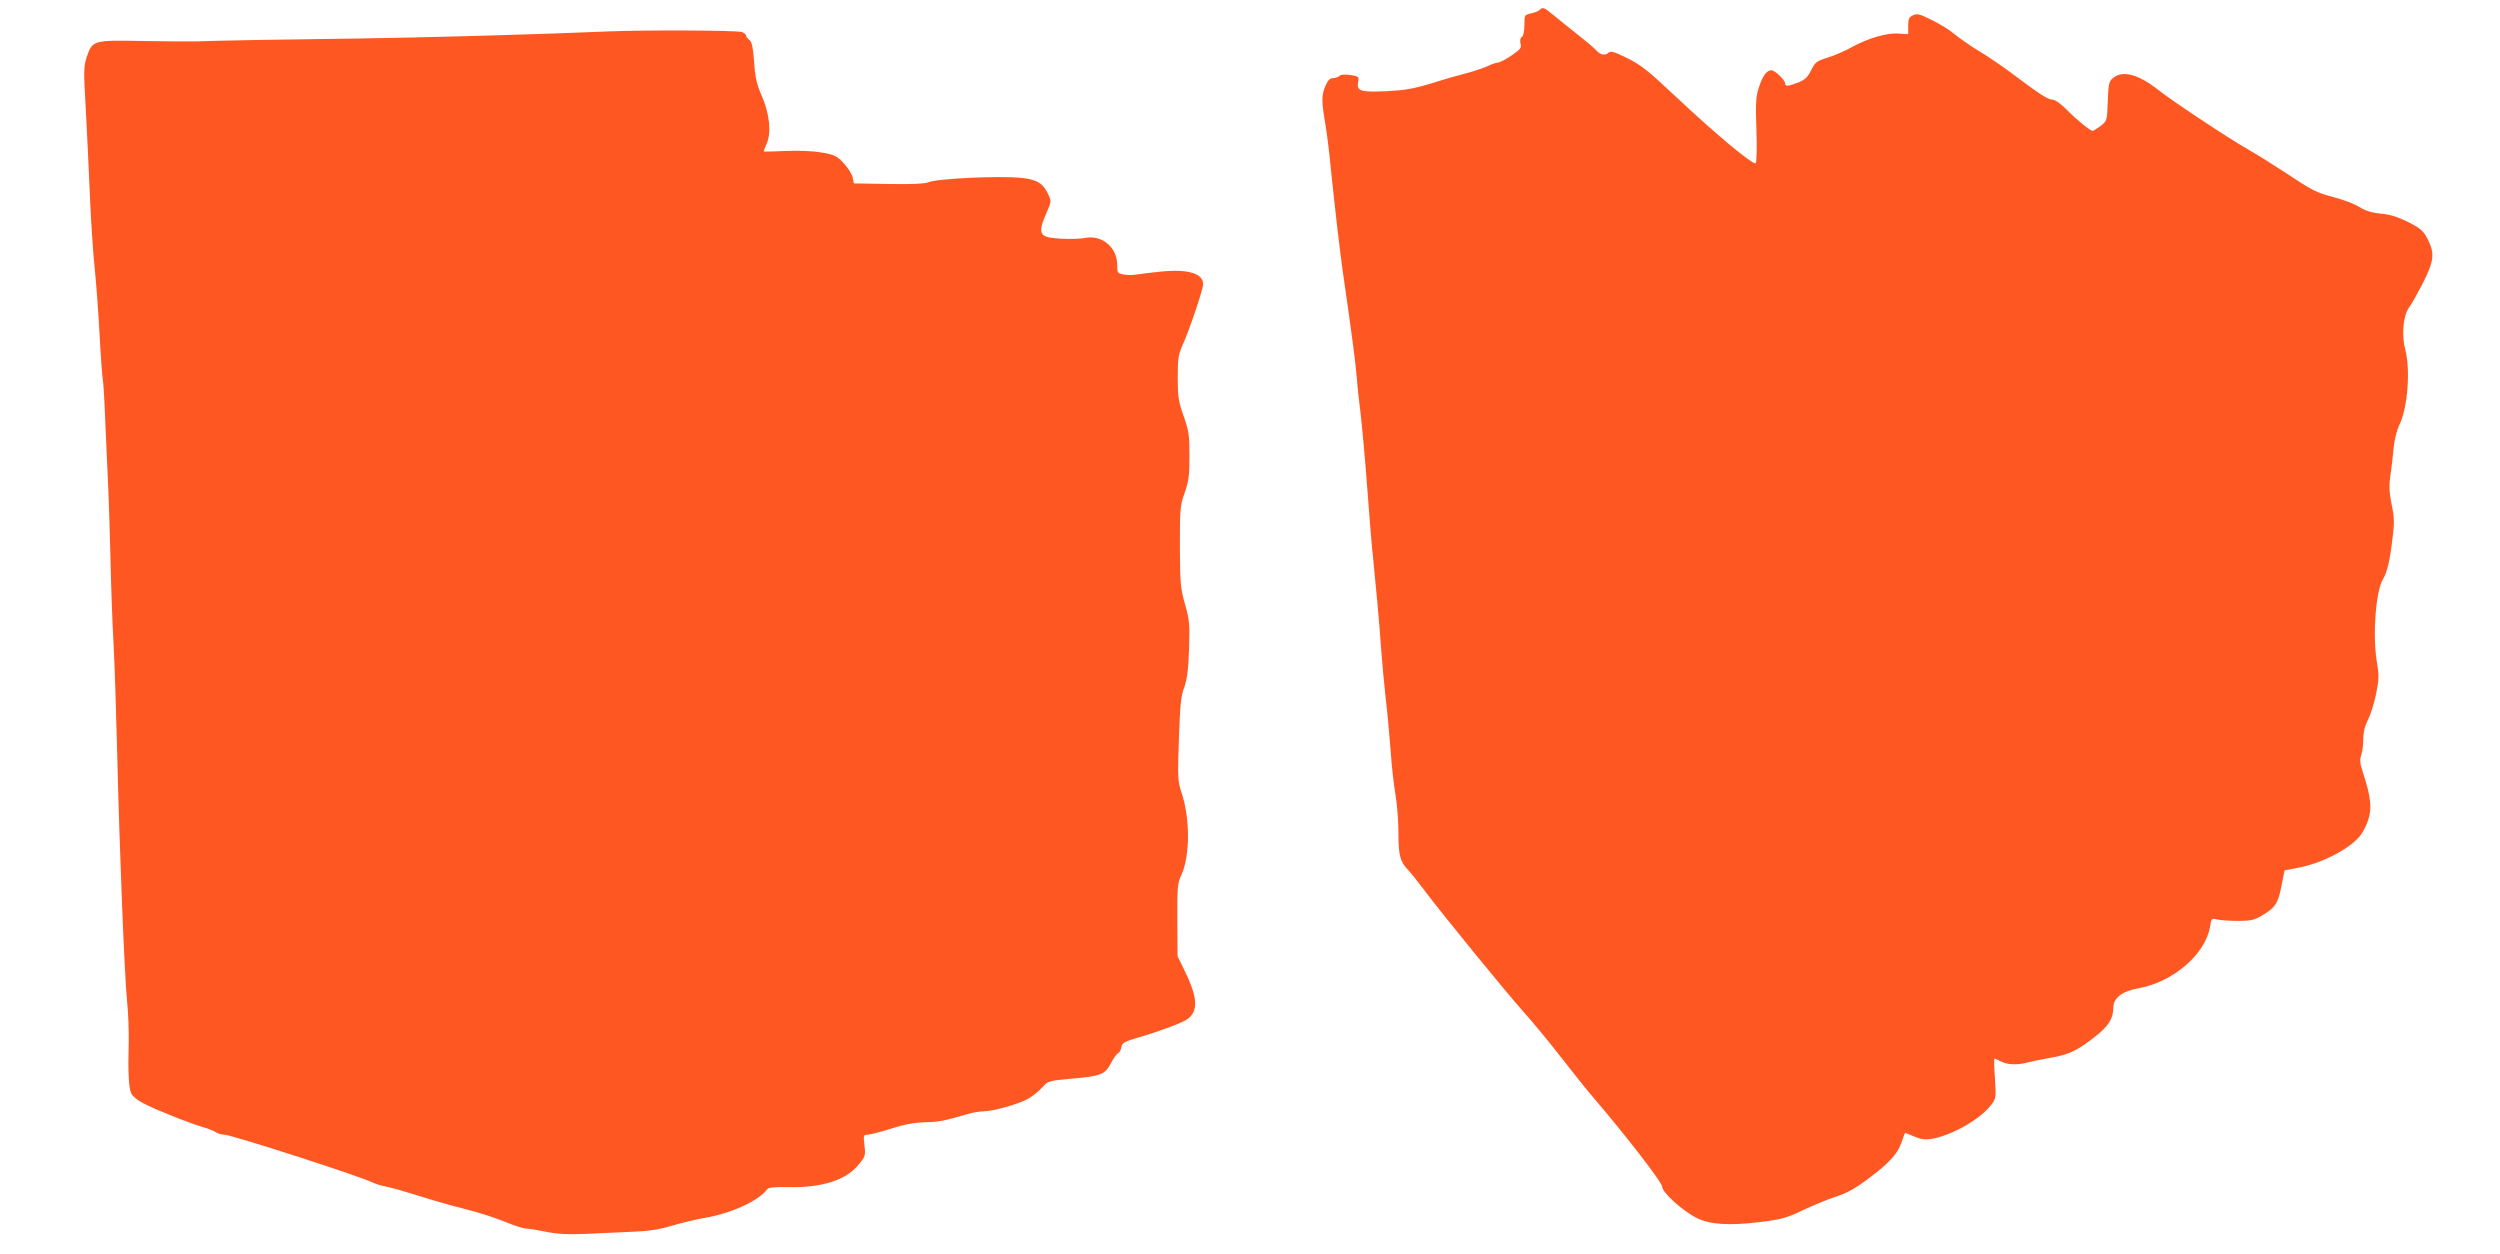 <?xml version="1.0" standalone="no"?>
<!DOCTYPE svg PUBLIC "-//W3C//DTD SVG 20010904//EN"
 "http://www.w3.org/TR/2001/REC-SVG-20010904/DTD/svg10.dtd">
<svg version="1.0" xmlns="http://www.w3.org/2000/svg"
 width="1280pt" height="642pt" viewBox="0 0 1280 642"
 preserveAspectRatio="xMidYMid meet">
<g transform="translate(0,642) scale(0.1,-0.1)"
fill="#ff5722" stroke="none">
<path d="M7883 6369 c-6 -6 -26 -14 -45 -18 -32 -7 -33 -8 -33 -59 0 -32 -5
-56 -13 -61 -8 -5 -11 -17 -7 -34 6 -22 0 -30 -46 -61 -30 -20 -60 -36 -68
-36 -8 0 -33 -8 -55 -19 -23 -10 -68 -25 -101 -34 -33 -8 -114 -31 -180 -52
-99 -30 -141 -37 -237 -42 -133 -6 -154 1 -144 48 5 26 3 28 -40 35 -29 4 -50
2 -57 -5 -6 -6 -20 -11 -32 -11 -15 0 -26 -11 -38 -38 -21 -47 -21 -81 -3
-186 8 -45 22 -153 30 -241 23 -221 44 -401 61 -525 46 -317 65 -463 71 -535
3 -44 12 -129 20 -190 7 -60 23 -231 34 -380 11 -148 24 -310 30 -360 18 -178
31 -322 40 -450 5 -71 16 -190 24 -263 9 -73 20 -197 26 -275 5 -78 17 -180
25 -227 8 -47 15 -133 15 -192 0 -118 8 -149 50 -193 15 -16 52 -62 81 -101
88 -118 427 -533 509 -624 42 -47 128 -150 190 -230 62 -80 134 -170 160 -200
174 -203 360 -444 360 -465 0 -30 105 -125 177 -161 69 -34 165 -40 324 -21
111 14 137 21 220 61 52 24 123 54 157 65 71 23 111 45 192 107 95 72 136 118
155 173 9 28 18 51 20 51 1 0 22 -9 46 -19 34 -15 54 -17 89 -12 104 18 248
100 305 174 25 33 25 37 19 136 -4 55 -5 101 -2 101 3 0 19 -7 34 -15 33 -17
84 -19 134 -5 19 5 72 16 118 24 96 17 137 36 228 108 69 53 94 93 94 147 0
51 45 86 125 100 181 32 348 175 371 319 6 40 7 41 38 34 17 -4 65 -7 106 -7
63 0 82 4 120 27 69 40 83 61 101 151 l16 81 64 12 c121 22 258 91 318 159 16
18 37 57 46 86 20 59 14 119 -25 238 -17 51 -19 69 -11 94 6 16 11 54 11 83 0
36 8 67 25 101 13 26 32 86 41 132 15 75 15 95 3 165 -22 134 -5 360 32 421
22 37 35 92 49 212 10 77 9 105 -5 171 -12 62 -14 94 -6 148 6 38 13 101 16
139 4 41 16 91 30 120 43 89 57 283 30 385 -20 73 -11 174 19 215 13 17 44 73
71 125 57 113 62 153 25 225 -23 44 -35 55 -100 88 -54 27 -93 39 -140 43 -46
5 -78 14 -110 34 -25 16 -83 38 -130 50 -93 25 -108 32 -255 130 -55 36 -138
88 -185 115 -99 56 -393 251 -464 308 -99 77 -178 98 -227 58 -21 -17 -24 -29
-27 -119 -4 -101 -4 -101 -37 -127 -19 -14 -37 -25 -40 -25 -13 0 -82 56 -132
107 -34 34 -61 53 -76 53 -22 0 -65 28 -222 146 -38 28 -108 76 -155 104 -47
29 -103 68 -125 87 -22 19 -73 50 -113 70 -62 31 -76 35 -97 25 -21 -10 -25
-18 -25 -54 l0 -43 -50 3 c-59 5 -159 -25 -240 -70 -30 -17 -84 -41 -120 -52
-60 -19 -67 -25 -87 -66 -18 -35 -32 -49 -65 -62 -52 -20 -68 -22 -68 -6 0 18
-52 68 -70 68 -25 0 -45 -28 -65 -89 -15 -47 -17 -79 -12 -218 3 -94 1 -165
-4 -169 -15 -9 -209 153 -414 346 -144 135 -175 159 -253 197 -55 27 -76 33
-85 24 -17 -17 -42 -13 -63 10 -10 12 -53 48 -94 80 -41 33 -97 77 -123 99
-53 44 -58 45 -74 29z"/>
<path d="M3110 6259 c-316 -14 -952 -32 -1265 -36 -346 -4 -755 -11 -840 -15
-27 -1 -150 0 -271 2 -258 5 -261 4 -290 -82 -16 -49 -16 -70 -5 -263 6 -115
16 -313 21 -440 5 -126 16 -293 24 -370 8 -77 20 -234 26 -350 6 -115 14 -217
16 -225 3 -8 10 -127 15 -265 6 -137 12 -277 14 -310 2 -33 6 -177 10 -320 3
-143 10 -348 16 -455 6 -107 14 -361 19 -565 12 -504 37 -1126 50 -1264 7 -62
10 -159 9 -215 -4 -161 0 -235 13 -264 9 -18 35 -38 78 -59 75 -36 224 -95
290 -114 25 -7 54 -19 65 -26 11 -7 31 -13 45 -13 36 0 699 -214 759 -245 15
-7 45 -16 66 -20 22 -4 94 -24 160 -45 66 -21 176 -53 245 -70 69 -17 162 -47
207 -66 46 -19 93 -34 105 -34 11 0 57 -7 101 -16 62 -13 112 -15 216 -11 75
4 183 8 241 11 75 3 129 12 189 30 47 14 124 33 172 41 134 23 271 86 315 144
9 12 33 14 110 13 171 -4 295 35 360 115 35 42 36 47 30 99 -6 51 -5 54 15 54
12 0 65 14 117 30 66 22 119 32 176 34 76 2 100 7 220 42 26 8 63 14 81 14 50
0 184 38 230 65 23 13 55 39 72 58 29 33 30 33 157 45 143 12 165 21 196 82
11 21 26 43 34 47 8 4 16 19 18 32 3 22 14 28 93 51 103 30 223 75 246 93 57
44 51 112 -21 258 l-31 64 -1 185 c-1 168 1 189 21 231 44 97 45 286 1 419
-20 61 -21 77 -14 275 6 173 10 220 27 265 15 42 21 89 25 197 4 130 2 149
-21 230 -23 82 -25 105 -26 294 0 193 1 210 24 275 21 58 25 87 25 189 0 107
-3 129 -30 205 -26 74 -30 99 -30 196 0 99 3 118 26 170 36 80 104 283 104
309 0 54 -75 78 -210 65 -52 -5 -109 -12 -127 -15 -18 -4 -48 -4 -68 -1 -34 7
-35 9 -35 50 0 88 -76 154 -162 138 -25 -5 -82 -7 -127 -4 -113 6 -121 23 -70
139 22 51 22 53 5 90 -25 54 -57 74 -134 82 -117 12 -438 -3 -482 -23 -16 -7
-87 -10 -201 -8 l-177 3 -6 29 c-3 17 -23 49 -45 73 -36 39 -47 44 -113 56
-47 8 -115 11 -186 8 -62 -3 -112 -4 -112 -2 0 1 7 20 16 41 24 57 14 151 -26
244 -26 60 -34 94 -39 174 -6 75 -11 101 -24 111 -9 7 -17 17 -17 23 0 6 -10
14 -22 18 -29 9 -495 11 -688 3z"/>
</g>
</svg>
